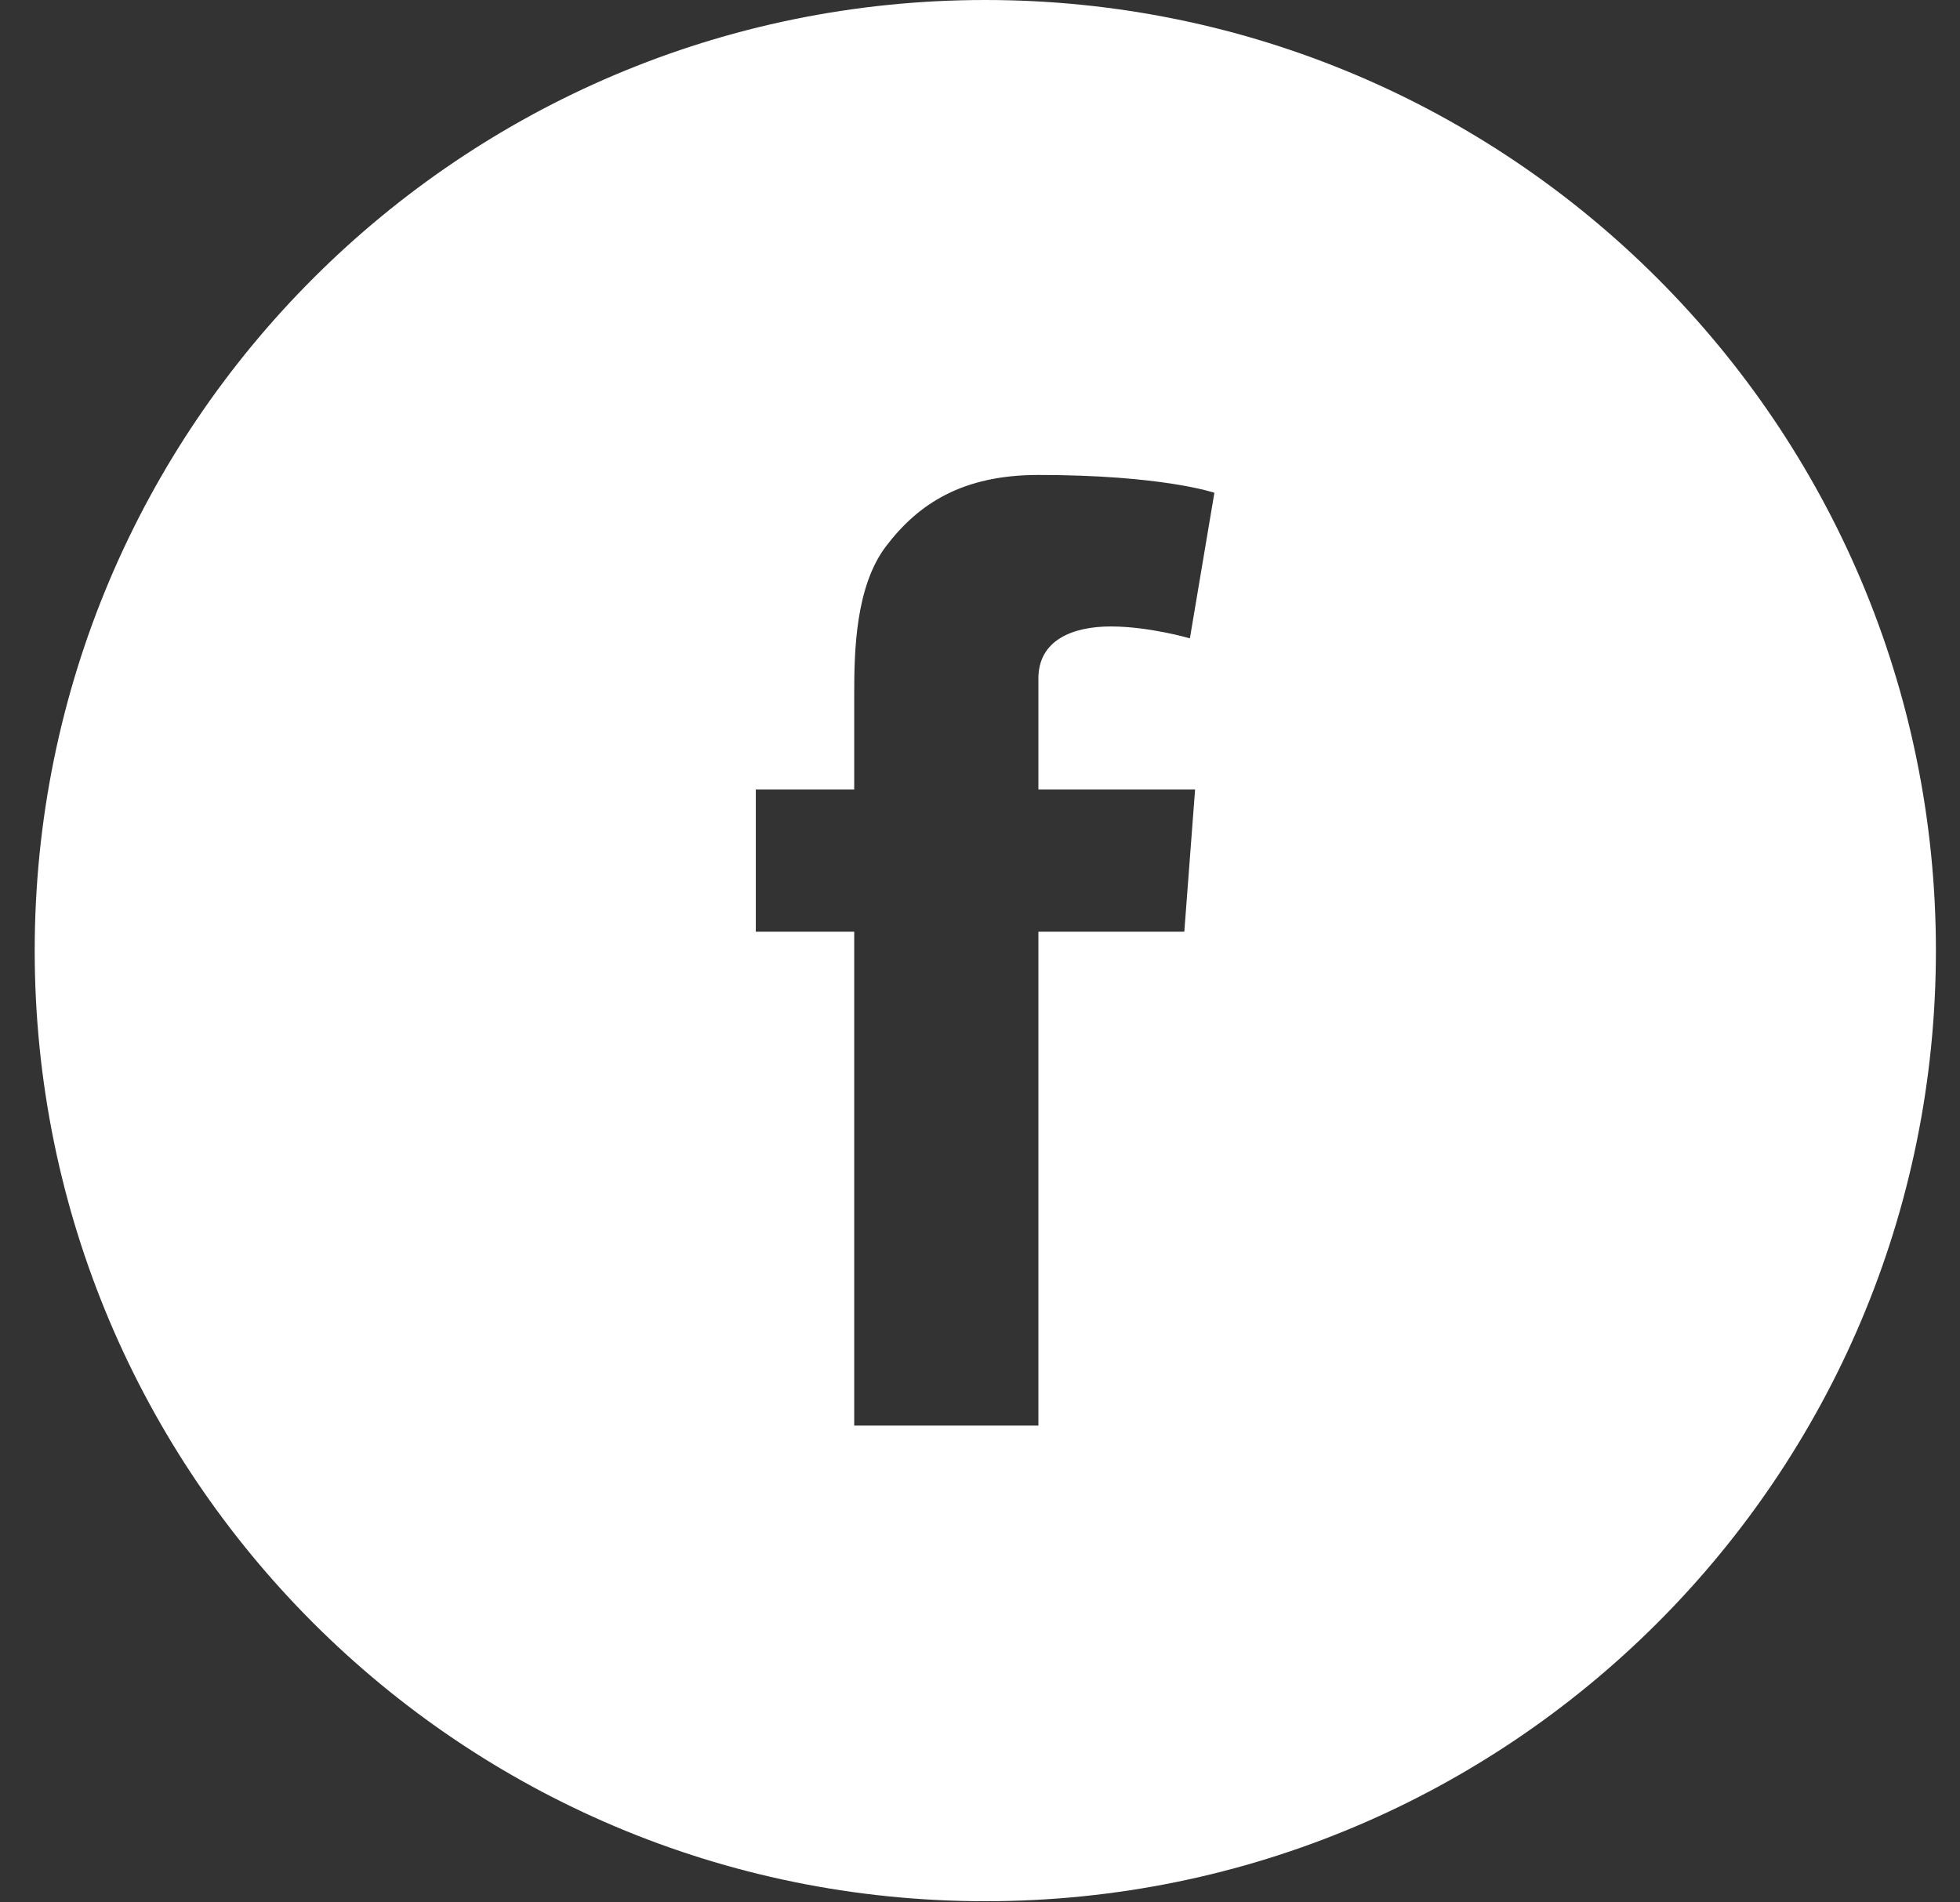 <svg width="34" height="33" viewBox="0 0 34 33" fill="none" xmlns="http://www.w3.org/2000/svg">
<rect x="0" y="0" width="34" height="33" fill="#333333" stroke="none"/>
<path d="M17.092 0C7.984 0 0.602 7.382 0.602 16.49C0.602 25.599 7.984 32.98 17.092 32.98C26.2 32.98 33.582 25.599 33.582 16.49C33.582 7.382 26.2 0 17.092 0ZM20.731 13.695L20.544 16.162H18.013V24.729H14.818V16.162H13.111V13.695H14.818V12.039C14.818 11.311 14.837 10.184 15.365 9.482C15.926 8.741 16.692 8.239 18.013 8.239C20.164 8.239 21.066 8.548 21.066 8.548L20.641 11.073C20.641 11.073 19.933 10.867 19.269 10.867C18.605 10.867 18.013 11.105 18.013 11.769V13.695H20.731Z" fill="white"/>
</svg>
